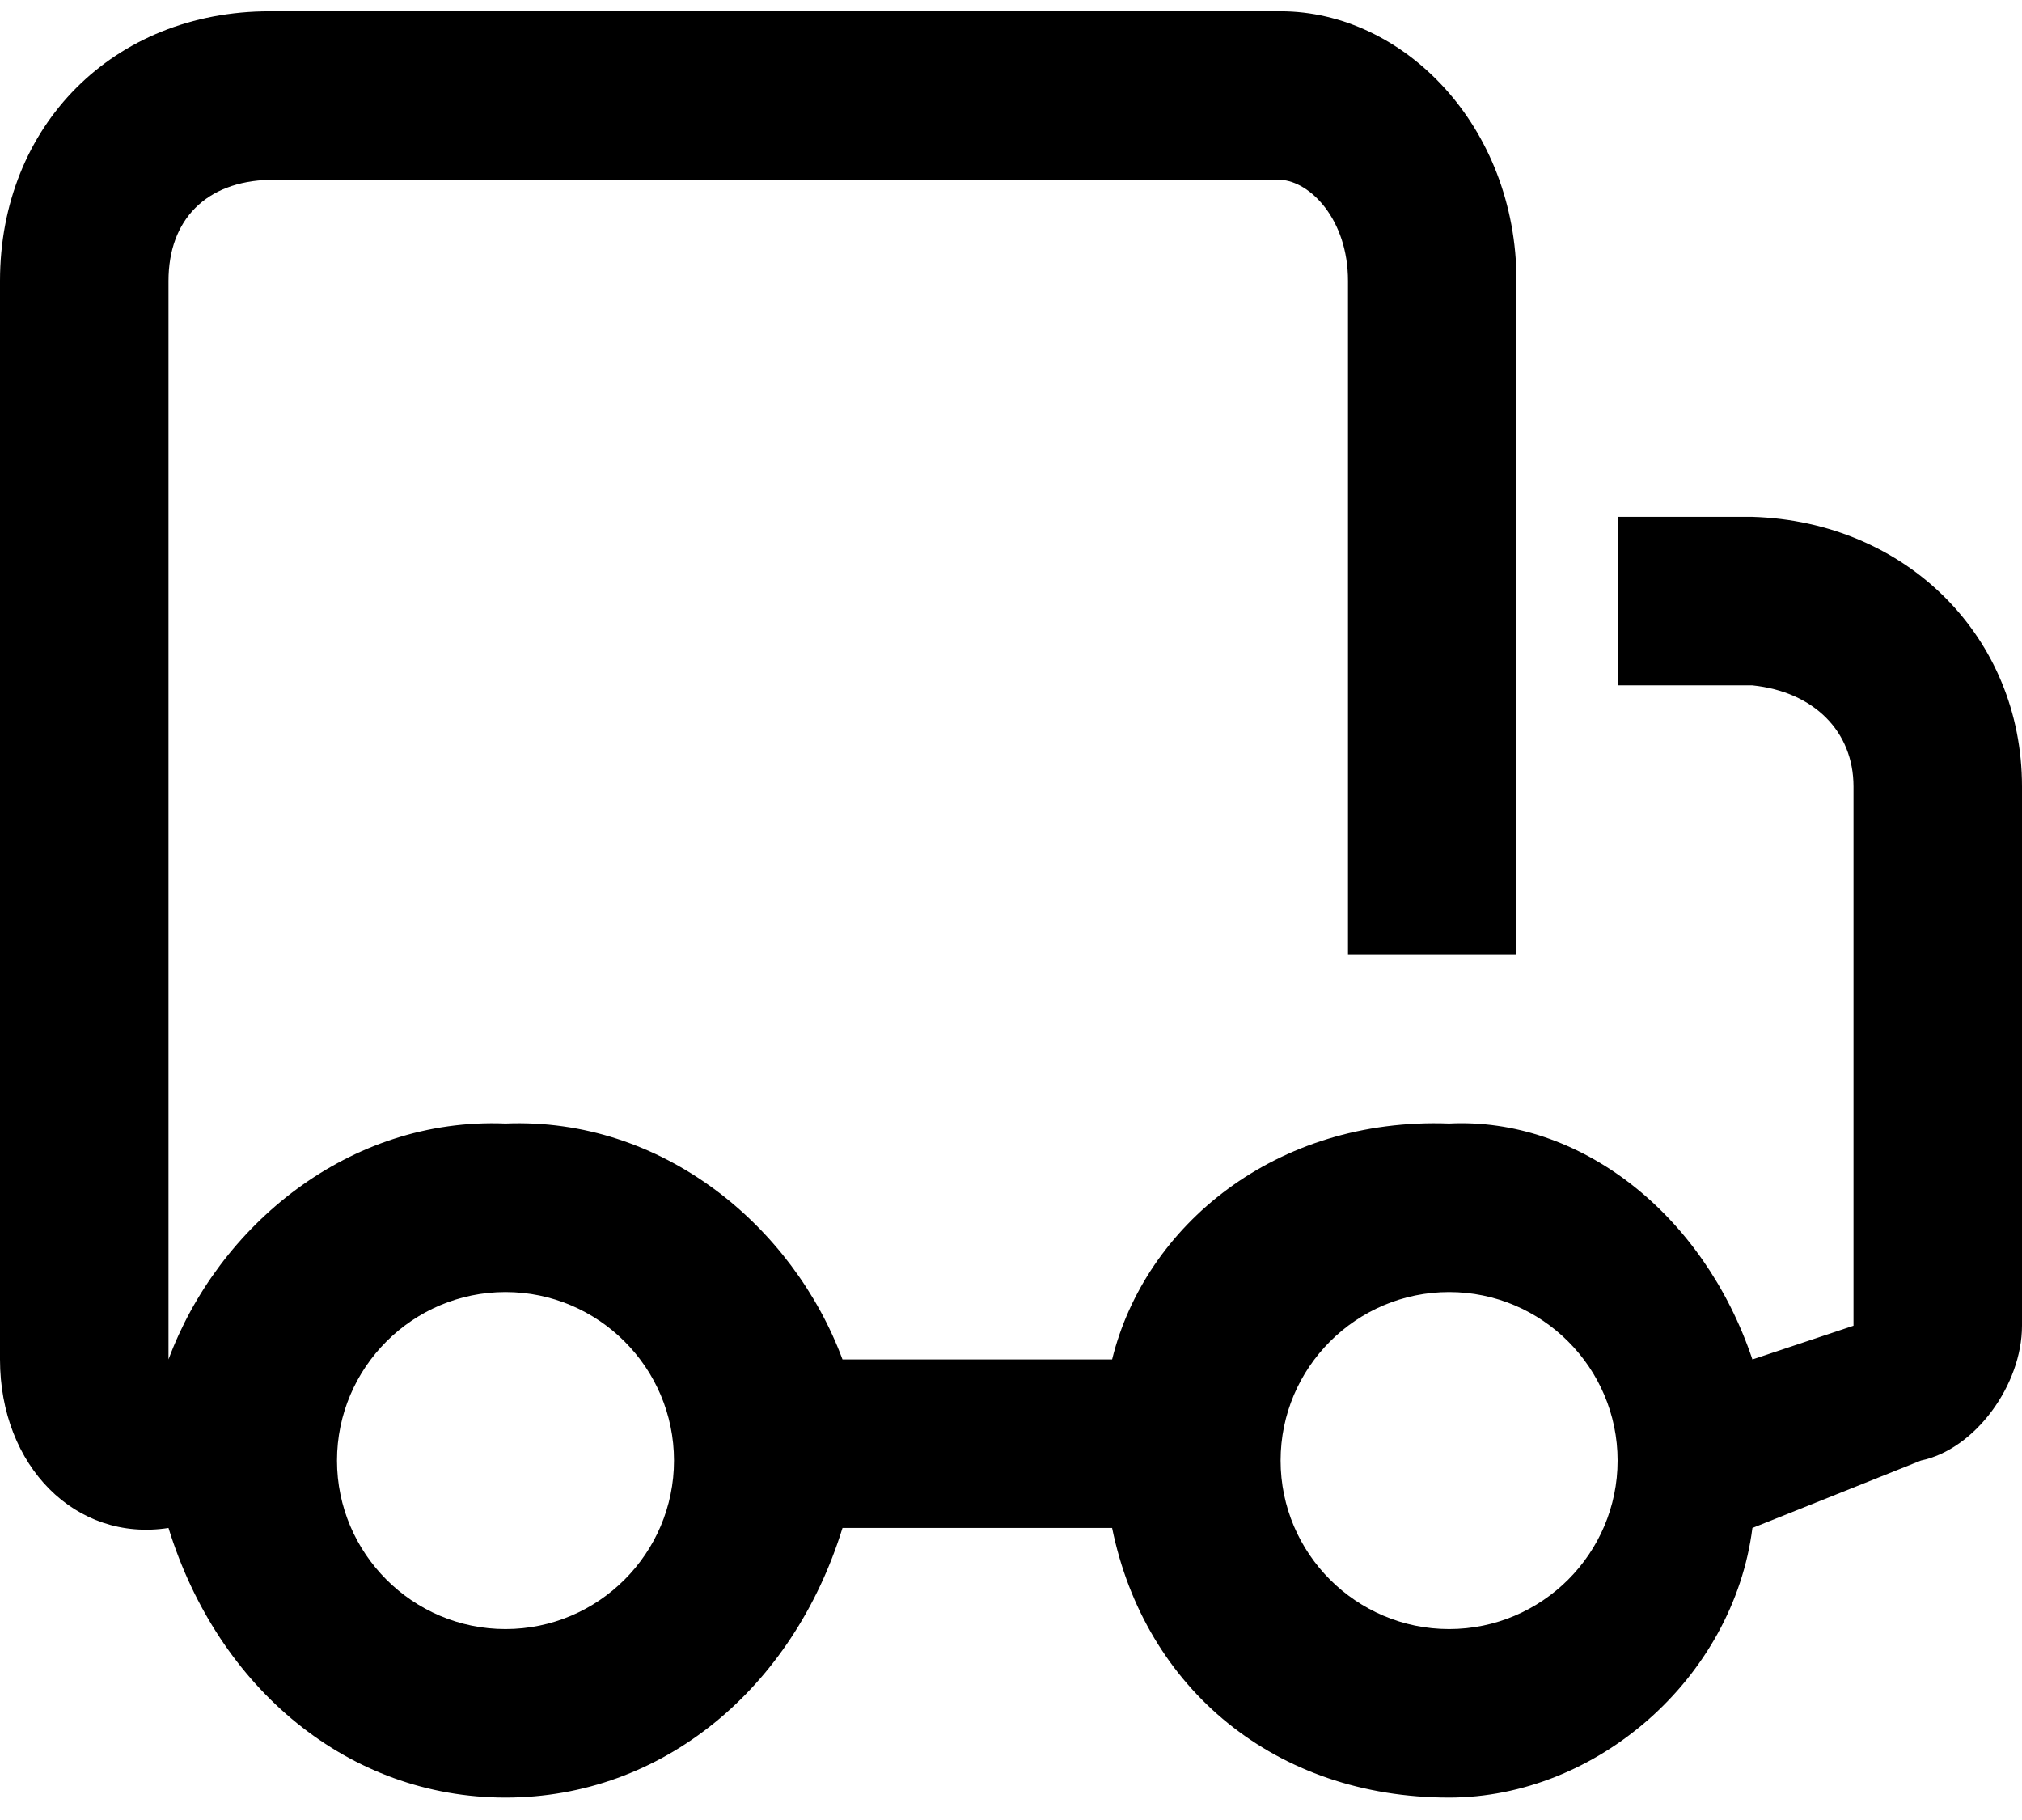 <?xml version="1.0" encoding="UTF-8" standalone="no"?>
<svg width="60px" height="54px" viewBox="0 0 60 54" version="1.1" xmlns="http://www.w3.org/2000/svg" xmlns:xlink="http://www.w3.org/1999/xlink">
    <!-- Generator: sketchtool 3.6 (26304) - http://www.bohemiancoding.com/sketch -->
    <title>Fill 31</title>
    <desc>Created with sketchtool.</desc>
    <defs></defs>
    <g id="Page-1" stroke="none" stroke-width="1" fill="none" fill-rule="evenodd">
        <g id="Ikoner" transform="translate(-218, -213)" fill="#000000">
            <path d="M261,261.335 C258.245,261.335 256,259.09 256,256.335 C256,253.58 258.245,251.335 261,251.335 C263.755,251.335 266,253.58 266,256.335 C266,259.09 263.755,261.335 261,261.335 L261,261.335 Z M233,261.335 C230.245,261.335 228,259.09 228,256.335 C228,253.58 230.245,251.335 233,251.335 C235.755,251.335 238,253.58 238,256.335 C238,259.09 235.755,261.335 233,261.335 L233,261.335 Z M270,228.335 L266,228.335 L266,233.335 L270,233.335 C271.83,233.525 273,234.706 273,236.335 L273,252.335 L270,253.335 C268.543,248.996 264.865,246.144 261,246.335 C255.852,246.144 251.972,249.372 251,253.335 L243,253.335 C241.528,249.372 237.648,246.144 233,246.335 C228.352,246.144 224.472,249.372 223,253.335 L223,253.335 L223,221.335 C223,219.513 224.12,218.382 226,218.335 L256,218.335 C256.88,218.382 258,219.513 258,221.335 L258,241.335 L263,241.335 L263,221.335 C263,216.732 259.635,213.335 256,213.335 L226,213.335 C221.365,213.335 218,216.732 218,221.335 L218,253.335 C218,256.497 220.245,258.763 223,258.335 L223,258.335 C224.472,263.107 228.352,266.335 233,266.335 C237.648,266.335 241.528,263.107 243,258.335 L251,258.335 C251.972,263.107 255.852,266.335 261,266.335 C265.377,266.335 269.435,262.791 270,258.335 L275,256.335 C276.625,255.997 278,254.074 278,252.335 L278,236.335 C278,231.92 274.59,228.477 270,228.335 L270,228.335 Z" id="Fill-31"></path>
        </g>
    </g>
</svg>